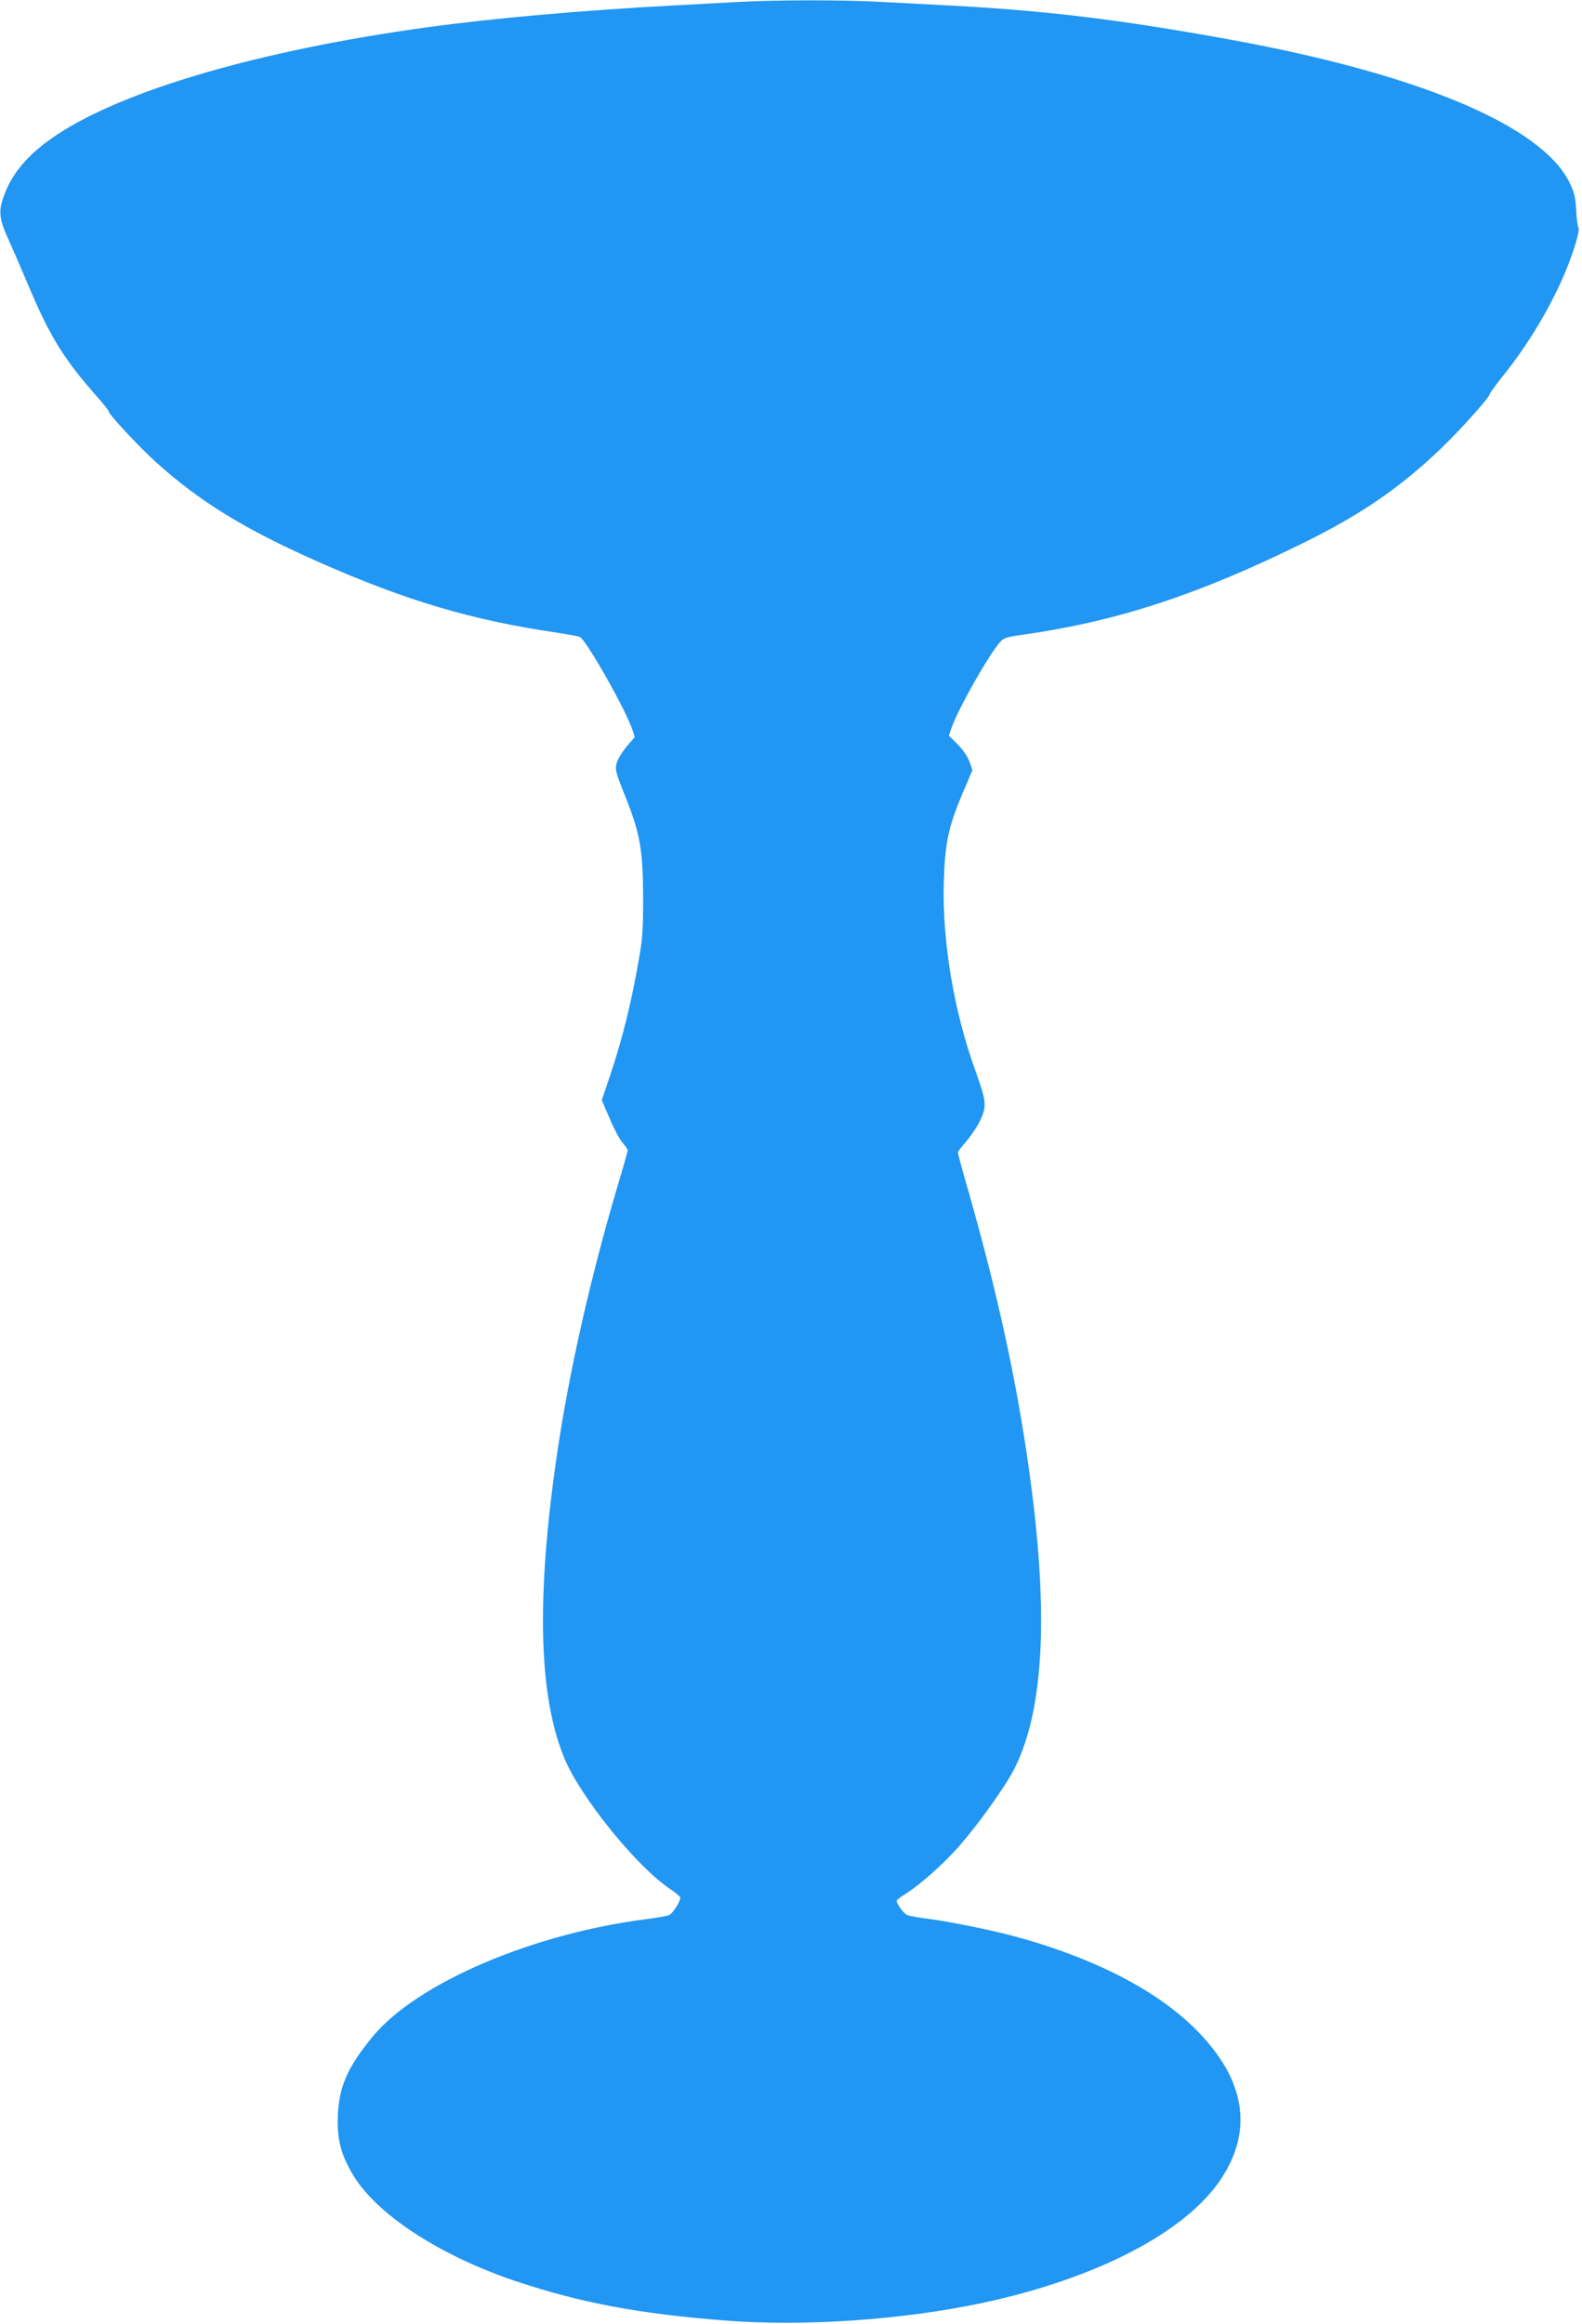 <?xml version="1.0" standalone="no"?>
<!DOCTYPE svg PUBLIC "-//W3C//DTD SVG 20010904//EN"
 "http://www.w3.org/TR/2001/REC-SVG-20010904/DTD/svg10.dtd">
<svg version="1.0" xmlns="http://www.w3.org/2000/svg"
 width="872pt" height="1280pt" viewBox="0 0 872 1280"
 preserveAspectRatio="xMidYMid meet">
<g transform="translate(0,1280) scale(0.1,-0.1)"
fill="#2196f3" stroke="none">
<path d="M4065 12789 c-77 -4 -234 -13 -350 -19 -508 -27 -994 -70 -1365 -121
-915 -126 -1667 -345 -2039 -593 -169 -112 -264 -232 -303 -378 -14 -55 -4
-106 39 -198 14 -30 68 -154 119 -275 113 -265 188 -384 366 -587 38 -42 68
-80 68 -85 0 -16 167 -195 260 -279 242 -218 488 -369 895 -549 484 -214 845
-321 1316 -390 64 -10 121 -20 126 -24 39 -24 249 -395 287 -506 l15 -45 -45
-52 c-24 -29 -49 -70 -55 -91 -9 -36 -6 -50 45 -177 84 -210 100 -299 101
-560 0 -194 -3 -231 -29 -375 -39 -219 -87 -411 -148 -593 l-51 -152 44 -102
c24 -57 56 -117 72 -134 15 -17 27 -36 27 -40 0 -5 -27 -101 -61 -214 -146
-494 -263 -1013 -328 -1455 -116 -789 -103 -1337 40 -1680 89 -215 400 -599
583 -720 31 -21 56 -42 56 -47 0 -23 -43 -90 -63 -97 -12 -5 -65 -14 -117 -21
-631 -79 -1271 -352 -1515 -647 -138 -167 -186 -275 -193 -435 -5 -129 16
-213 81 -323 128 -219 478 -448 897 -589 358 -120 681 -181 1160 -218 432 -34
980 4 1419 98 626 134 1115 388 1310 680 145 217 145 442 -2 662 -191 286
-569 516 -1097 666 -140 40 -379 89 -515 107 -49 6 -100 15 -113 20 -21 8 -64
67 -59 81 1 4 25 22 54 40 81 52 206 164 290 259 116 134 258 334 308 434 162
328 187 870 74 1660 -67 475 -171 951 -328 1503 -34 117 -61 217 -61 223 0 6
20 33 45 61 24 27 59 78 76 113 39 80 37 107 -25 278 -118 328 -182 706 -174
1032 6 218 25 310 104 496 l54 127 -16 46 c-10 28 -35 65 -65 95 l-49 49 15
43 c35 102 199 392 265 470 23 26 35 30 135 44 513 73 960 219 1540 505 315
155 532 303 758 520 102 97 267 281 267 297 0 5 32 49 70 97 141 175 260 373
343 566 51 121 88 244 77 257 -4 4 -10 47 -12 95 -4 72 -10 97 -37 153 -154
312 -824 595 -1860 785 -608 111 -1025 162 -1561 190 -113 6 -284 15 -380 20
-199 11 -578 11 -785 -1z"/>
</g>
</svg>
